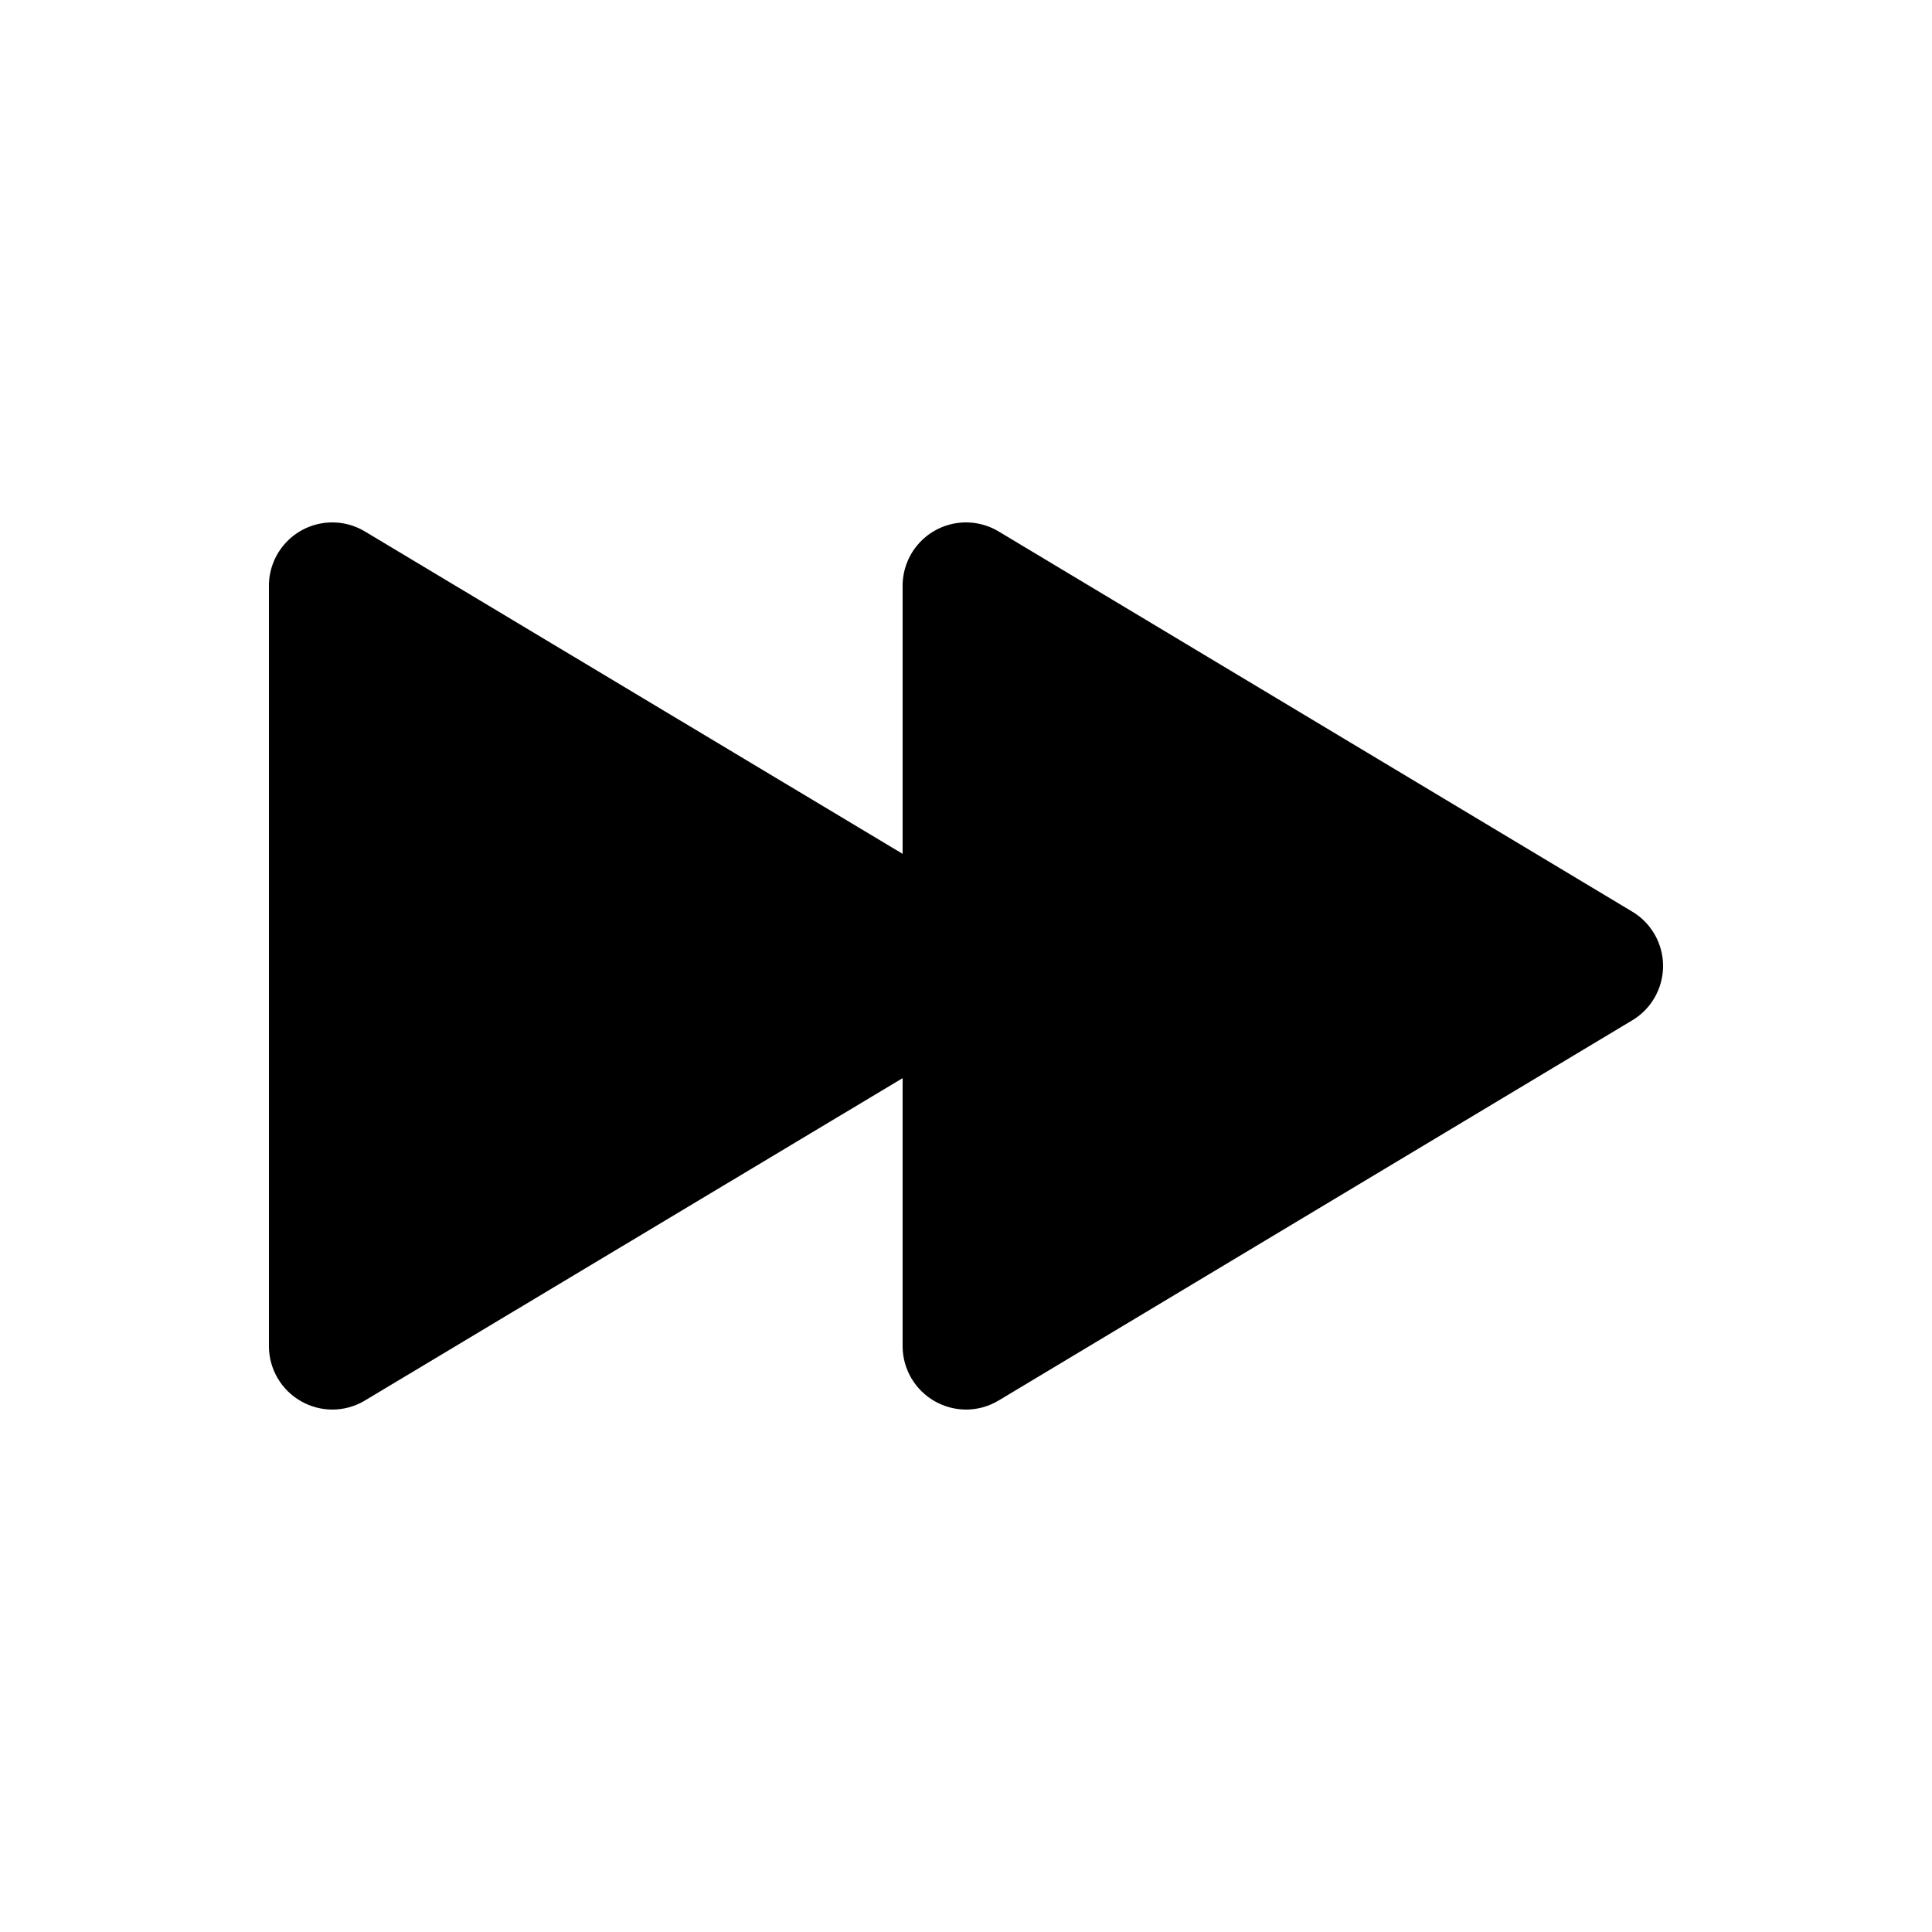 <?xml version="1.0" encoding="UTF-8"?>
<!-- Uploaded to: SVG Repo, www.svgrepo.com, Generator: SVG Repo Mixer Tools -->
<svg fill="#000000" width="800px" height="800px" version="1.1" viewBox="144 144 512 512" xmlns="http://www.w3.org/2000/svg">
 <path d="m584.73 400c-0.004 5.93-3.129 11.418-8.23 14.441l-167.94 100.76c-2.59 1.539-5.551 2.352-8.562 2.352-2.887-0.008-5.719-0.762-8.23-2.184-2.594-1.457-4.754-3.578-6.258-6.148-1.508-2.566-2.301-5.488-2.309-8.461v-71.039l-142.58 85.48c-2.59 1.539-5.547 2.352-8.562 2.352-2.887-0.008-5.719-0.762-8.23-2.184-2.594-1.457-4.754-3.578-6.258-6.148-1.504-2.566-2.301-5.488-2.305-8.461v-201.52c0-3.973 1.406-7.812 3.973-10.844 2.562-3.031 6.117-5.059 10.031-5.715 3.918-0.66 7.938 0.09 11.352 2.113l142.58 85.48v-71.035c0.004-3.973 1.41-7.812 3.973-10.844 2.566-3.031 6.121-5.059 10.035-5.715 3.914-0.66 7.938 0.09 11.352 2.113l167.94 100.76c5.102 3.023 8.227 8.516 8.23 14.445z"/>
</svg>